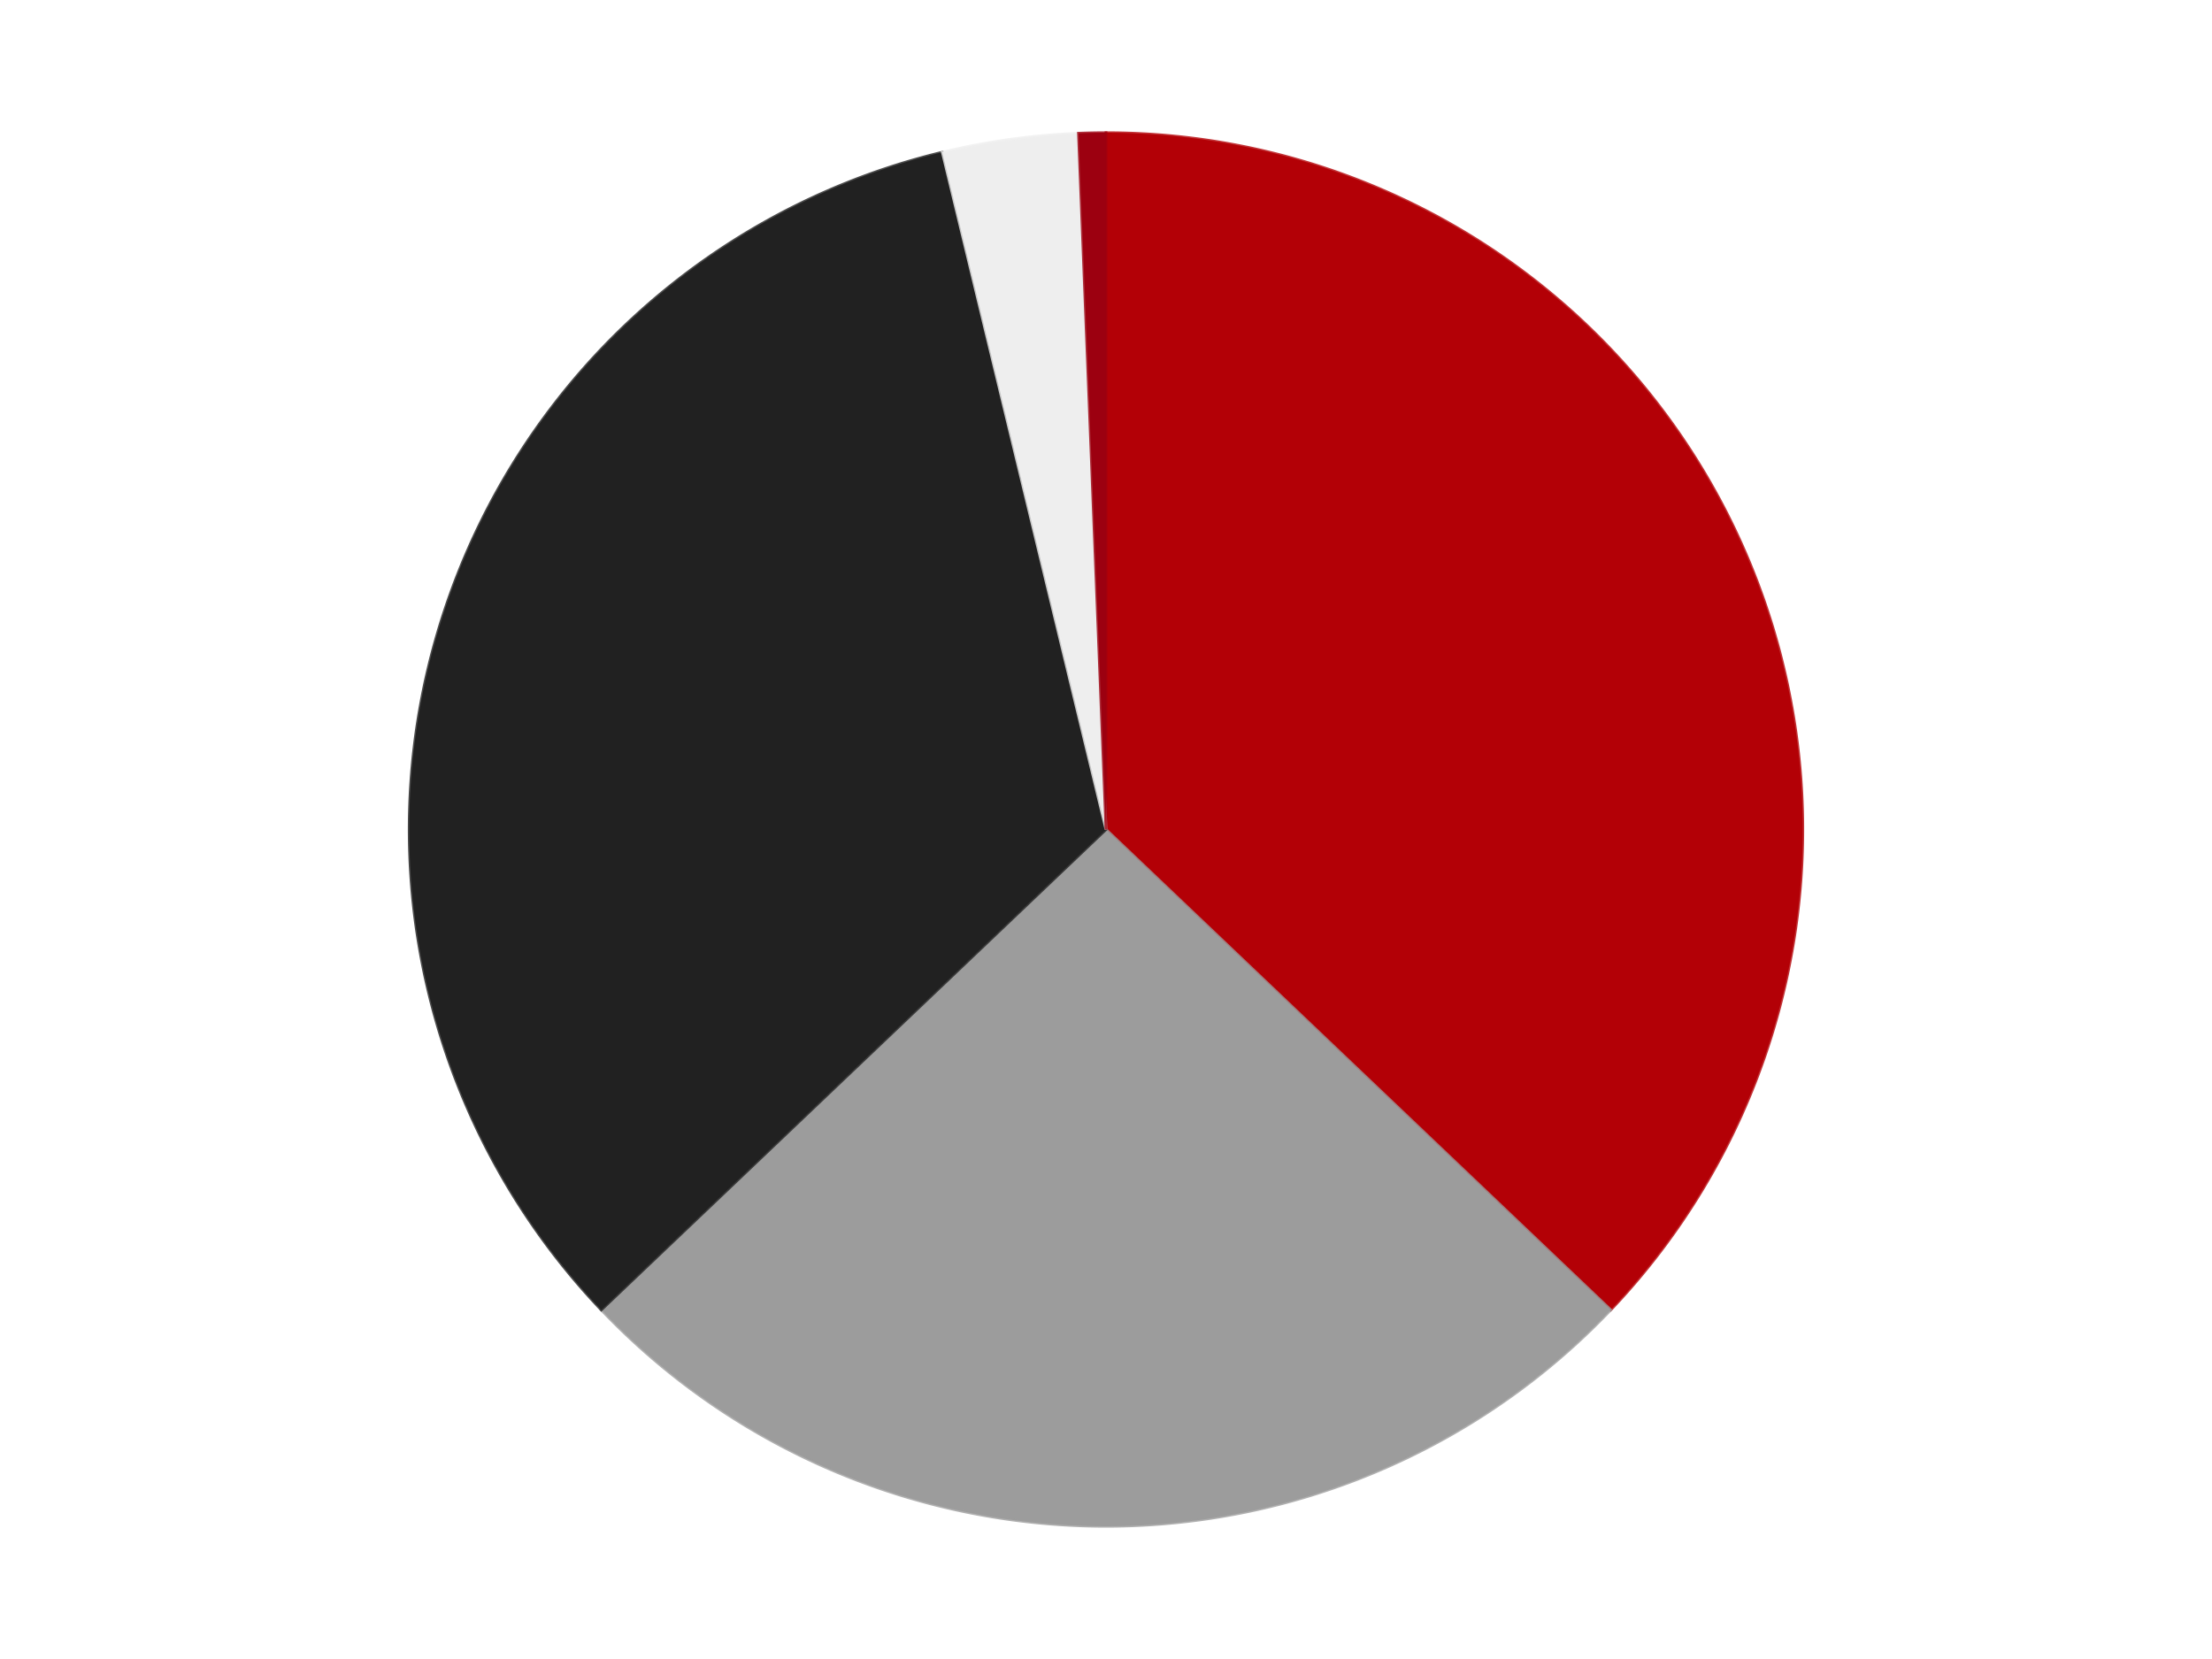 <?xml version='1.0' encoding='utf-8'?>
<svg xmlns="http://www.w3.org/2000/svg" xmlns:xlink="http://www.w3.org/1999/xlink" id="chart-f02b350f-1f63-4907-8934-7ac0bd73ab4a" class="pygal-chart" viewBox="0 0 800 600"><!--Generated with pygal 3.0.4 (lxml) ©Kozea 2012-2016 on 2024-07-06--><!--http://pygal.org--><!--http://github.com/Kozea/pygal--><defs><style type="text/css">#chart-f02b350f-1f63-4907-8934-7ac0bd73ab4a{-webkit-user-select:none;-webkit-font-smoothing:antialiased;font-family:Consolas,"Liberation Mono",Menlo,Courier,monospace}#chart-f02b350f-1f63-4907-8934-7ac0bd73ab4a .title{font-family:Consolas,"Liberation Mono",Menlo,Courier,monospace;font-size:16px}#chart-f02b350f-1f63-4907-8934-7ac0bd73ab4a .legends .legend text{font-family:Consolas,"Liberation Mono",Menlo,Courier,monospace;font-size:14px}#chart-f02b350f-1f63-4907-8934-7ac0bd73ab4a .axis text{font-family:Consolas,"Liberation Mono",Menlo,Courier,monospace;font-size:10px}#chart-f02b350f-1f63-4907-8934-7ac0bd73ab4a .axis text.major{font-family:Consolas,"Liberation Mono",Menlo,Courier,monospace;font-size:10px}#chart-f02b350f-1f63-4907-8934-7ac0bd73ab4a .text-overlay text.value{font-family:Consolas,"Liberation Mono",Menlo,Courier,monospace;font-size:16px}#chart-f02b350f-1f63-4907-8934-7ac0bd73ab4a .text-overlay text.label{font-family:Consolas,"Liberation Mono",Menlo,Courier,monospace;font-size:10px}#chart-f02b350f-1f63-4907-8934-7ac0bd73ab4a .tooltip{font-family:Consolas,"Liberation Mono",Menlo,Courier,monospace;font-size:14px}#chart-f02b350f-1f63-4907-8934-7ac0bd73ab4a text.no_data{font-family:Consolas,"Liberation Mono",Menlo,Courier,monospace;font-size:64px}
#chart-f02b350f-1f63-4907-8934-7ac0bd73ab4a{background-color:transparent}#chart-f02b350f-1f63-4907-8934-7ac0bd73ab4a path,#chart-f02b350f-1f63-4907-8934-7ac0bd73ab4a line,#chart-f02b350f-1f63-4907-8934-7ac0bd73ab4a rect,#chart-f02b350f-1f63-4907-8934-7ac0bd73ab4a circle{-webkit-transition:150ms;-moz-transition:150ms;transition:150ms}#chart-f02b350f-1f63-4907-8934-7ac0bd73ab4a .graph &gt; .background{fill:transparent}#chart-f02b350f-1f63-4907-8934-7ac0bd73ab4a .plot &gt; .background{fill:transparent}#chart-f02b350f-1f63-4907-8934-7ac0bd73ab4a .graph{fill:rgba(0,0,0,.87)}#chart-f02b350f-1f63-4907-8934-7ac0bd73ab4a text.no_data{fill:rgba(0,0,0,1)}#chart-f02b350f-1f63-4907-8934-7ac0bd73ab4a .title{fill:rgba(0,0,0,1)}#chart-f02b350f-1f63-4907-8934-7ac0bd73ab4a .legends .legend text{fill:rgba(0,0,0,.87)}#chart-f02b350f-1f63-4907-8934-7ac0bd73ab4a .legends .legend:hover text{fill:rgba(0,0,0,1)}#chart-f02b350f-1f63-4907-8934-7ac0bd73ab4a .axis .line{stroke:rgba(0,0,0,1)}#chart-f02b350f-1f63-4907-8934-7ac0bd73ab4a .axis .guide.line{stroke:rgba(0,0,0,.54)}#chart-f02b350f-1f63-4907-8934-7ac0bd73ab4a .axis .major.line{stroke:rgba(0,0,0,.87)}#chart-f02b350f-1f63-4907-8934-7ac0bd73ab4a .axis text.major{fill:rgba(0,0,0,1)}#chart-f02b350f-1f63-4907-8934-7ac0bd73ab4a .axis.y .guides:hover .guide.line,#chart-f02b350f-1f63-4907-8934-7ac0bd73ab4a .line-graph .axis.x .guides:hover .guide.line,#chart-f02b350f-1f63-4907-8934-7ac0bd73ab4a .stackedline-graph .axis.x .guides:hover .guide.line,#chart-f02b350f-1f63-4907-8934-7ac0bd73ab4a .xy-graph .axis.x .guides:hover .guide.line{stroke:rgba(0,0,0,1)}#chart-f02b350f-1f63-4907-8934-7ac0bd73ab4a .axis .guides:hover text{fill:rgba(0,0,0,1)}#chart-f02b350f-1f63-4907-8934-7ac0bd73ab4a .reactive{fill-opacity:1.0;stroke-opacity:.8;stroke-width:1}#chart-f02b350f-1f63-4907-8934-7ac0bd73ab4a .ci{stroke:rgba(0,0,0,.87)}#chart-f02b350f-1f63-4907-8934-7ac0bd73ab4a .reactive.active,#chart-f02b350f-1f63-4907-8934-7ac0bd73ab4a .active .reactive{fill-opacity:0.6;stroke-opacity:.9;stroke-width:4}#chart-f02b350f-1f63-4907-8934-7ac0bd73ab4a .ci .reactive.active{stroke-width:1.5}#chart-f02b350f-1f63-4907-8934-7ac0bd73ab4a .series text{fill:rgba(0,0,0,1)}#chart-f02b350f-1f63-4907-8934-7ac0bd73ab4a .tooltip rect{fill:transparent;stroke:rgba(0,0,0,1);-webkit-transition:opacity 150ms;-moz-transition:opacity 150ms;transition:opacity 150ms}#chart-f02b350f-1f63-4907-8934-7ac0bd73ab4a .tooltip .label{fill:rgba(0,0,0,.87)}#chart-f02b350f-1f63-4907-8934-7ac0bd73ab4a .tooltip .label{fill:rgba(0,0,0,.87)}#chart-f02b350f-1f63-4907-8934-7ac0bd73ab4a .tooltip .legend{font-size:.8em;fill:rgba(0,0,0,.54)}#chart-f02b350f-1f63-4907-8934-7ac0bd73ab4a .tooltip .x_label{font-size:.6em;fill:rgba(0,0,0,1)}#chart-f02b350f-1f63-4907-8934-7ac0bd73ab4a .tooltip .xlink{font-size:.5em;text-decoration:underline}#chart-f02b350f-1f63-4907-8934-7ac0bd73ab4a .tooltip .value{font-size:1.5em}#chart-f02b350f-1f63-4907-8934-7ac0bd73ab4a .bound{font-size:.5em}#chart-f02b350f-1f63-4907-8934-7ac0bd73ab4a .max-value{font-size:.75em;fill:rgba(0,0,0,.54)}#chart-f02b350f-1f63-4907-8934-7ac0bd73ab4a .map-element{fill:transparent;stroke:rgba(0,0,0,.54) !important}#chart-f02b350f-1f63-4907-8934-7ac0bd73ab4a .map-element .reactive{fill-opacity:inherit;stroke-opacity:inherit}#chart-f02b350f-1f63-4907-8934-7ac0bd73ab4a .color-0,#chart-f02b350f-1f63-4907-8934-7ac0bd73ab4a .color-0 a:visited{stroke:#F44336;fill:#F44336}#chart-f02b350f-1f63-4907-8934-7ac0bd73ab4a .color-1,#chart-f02b350f-1f63-4907-8934-7ac0bd73ab4a .color-1 a:visited{stroke:#3F51B5;fill:#3F51B5}#chart-f02b350f-1f63-4907-8934-7ac0bd73ab4a .color-2,#chart-f02b350f-1f63-4907-8934-7ac0bd73ab4a .color-2 a:visited{stroke:#009688;fill:#009688}#chart-f02b350f-1f63-4907-8934-7ac0bd73ab4a .color-3,#chart-f02b350f-1f63-4907-8934-7ac0bd73ab4a .color-3 a:visited{stroke:#FFC107;fill:#FFC107}#chart-f02b350f-1f63-4907-8934-7ac0bd73ab4a .color-4,#chart-f02b350f-1f63-4907-8934-7ac0bd73ab4a .color-4 a:visited{stroke:#FF5722;fill:#FF5722}#chart-f02b350f-1f63-4907-8934-7ac0bd73ab4a .text-overlay .color-0 text{fill:black}#chart-f02b350f-1f63-4907-8934-7ac0bd73ab4a .text-overlay .color-1 text{fill:black}#chart-f02b350f-1f63-4907-8934-7ac0bd73ab4a .text-overlay .color-2 text{fill:black}#chart-f02b350f-1f63-4907-8934-7ac0bd73ab4a .text-overlay .color-3 text{fill:black}#chart-f02b350f-1f63-4907-8934-7ac0bd73ab4a .text-overlay .color-4 text{fill:black}
#chart-f02b350f-1f63-4907-8934-7ac0bd73ab4a text.no_data{text-anchor:middle}#chart-f02b350f-1f63-4907-8934-7ac0bd73ab4a .guide.line{fill:none}#chart-f02b350f-1f63-4907-8934-7ac0bd73ab4a .centered{text-anchor:middle}#chart-f02b350f-1f63-4907-8934-7ac0bd73ab4a .title{text-anchor:middle}#chart-f02b350f-1f63-4907-8934-7ac0bd73ab4a .legends .legend text{fill-opacity:1}#chart-f02b350f-1f63-4907-8934-7ac0bd73ab4a .axis.x text{text-anchor:middle}#chart-f02b350f-1f63-4907-8934-7ac0bd73ab4a .axis.x:not(.web) text[transform]{text-anchor:start}#chart-f02b350f-1f63-4907-8934-7ac0bd73ab4a .axis.x:not(.web) text[transform].backwards{text-anchor:end}#chart-f02b350f-1f63-4907-8934-7ac0bd73ab4a .axis.y text{text-anchor:end}#chart-f02b350f-1f63-4907-8934-7ac0bd73ab4a .axis.y text[transform].backwards{text-anchor:start}#chart-f02b350f-1f63-4907-8934-7ac0bd73ab4a .axis.y2 text{text-anchor:start}#chart-f02b350f-1f63-4907-8934-7ac0bd73ab4a .axis.y2 text[transform].backwards{text-anchor:end}#chart-f02b350f-1f63-4907-8934-7ac0bd73ab4a .axis .guide.line{stroke-dasharray:4,4;stroke:black}#chart-f02b350f-1f63-4907-8934-7ac0bd73ab4a .axis .major.guide.line{stroke-dasharray:6,6;stroke:black}#chart-f02b350f-1f63-4907-8934-7ac0bd73ab4a .horizontal .axis.y .guide.line,#chart-f02b350f-1f63-4907-8934-7ac0bd73ab4a .horizontal .axis.y2 .guide.line,#chart-f02b350f-1f63-4907-8934-7ac0bd73ab4a .vertical .axis.x .guide.line{opacity:0}#chart-f02b350f-1f63-4907-8934-7ac0bd73ab4a .horizontal .axis.always_show .guide.line,#chart-f02b350f-1f63-4907-8934-7ac0bd73ab4a .vertical .axis.always_show .guide.line{opacity:1 !important}#chart-f02b350f-1f63-4907-8934-7ac0bd73ab4a .axis.y .guides:hover .guide.line,#chart-f02b350f-1f63-4907-8934-7ac0bd73ab4a .axis.y2 .guides:hover .guide.line,#chart-f02b350f-1f63-4907-8934-7ac0bd73ab4a .axis.x .guides:hover .guide.line{opacity:1}#chart-f02b350f-1f63-4907-8934-7ac0bd73ab4a .axis .guides:hover text{opacity:1}#chart-f02b350f-1f63-4907-8934-7ac0bd73ab4a .nofill{fill:none}#chart-f02b350f-1f63-4907-8934-7ac0bd73ab4a .subtle-fill{fill-opacity:.2}#chart-f02b350f-1f63-4907-8934-7ac0bd73ab4a .dot{stroke-width:1px;fill-opacity:1;stroke-opacity:1}#chart-f02b350f-1f63-4907-8934-7ac0bd73ab4a .dot.active{stroke-width:5px}#chart-f02b350f-1f63-4907-8934-7ac0bd73ab4a .dot.negative{fill:transparent}#chart-f02b350f-1f63-4907-8934-7ac0bd73ab4a text,#chart-f02b350f-1f63-4907-8934-7ac0bd73ab4a tspan{stroke:none !important}#chart-f02b350f-1f63-4907-8934-7ac0bd73ab4a .series text.active{opacity:1}#chart-f02b350f-1f63-4907-8934-7ac0bd73ab4a .tooltip rect{fill-opacity:.95;stroke-width:.5}#chart-f02b350f-1f63-4907-8934-7ac0bd73ab4a .tooltip text{fill-opacity:1}#chart-f02b350f-1f63-4907-8934-7ac0bd73ab4a .showable{visibility:hidden}#chart-f02b350f-1f63-4907-8934-7ac0bd73ab4a .showable.shown{visibility:visible}#chart-f02b350f-1f63-4907-8934-7ac0bd73ab4a .gauge-background{fill:rgba(229,229,229,1);stroke:none}#chart-f02b350f-1f63-4907-8934-7ac0bd73ab4a .bg-lines{stroke:transparent;stroke-width:2px}</style><script type="text/javascript">window.pygal = window.pygal || {};window.pygal.config = window.pygal.config || {};window.pygal.config['f02b350f-1f63-4907-8934-7ac0bd73ab4a'] = {"allow_interruptions": false, "box_mode": "extremes", "classes": ["pygal-chart"], "css": ["file://style.css", "file://graph.css"], "defs": [], "disable_xml_declaration": false, "dots_size": 2.5, "dynamic_print_values": false, "explicit_size": false, "fill": false, "force_uri_protocol": "https", "formatter": null, "half_pie": false, "height": 600, "include_x_axis": false, "inner_radius": 0, "interpolate": null, "interpolation_parameters": {}, "interpolation_precision": 250, "inverse_y_axis": false, "js": ["//kozea.github.io/pygal.js/2.0.x/pygal-tooltips.min.js"], "legend_at_bottom": false, "legend_at_bottom_columns": null, "legend_box_size": 12, "logarithmic": false, "margin": 20, "margin_bottom": null, "margin_left": null, "margin_right": null, "margin_top": null, "max_scale": 16, "min_scale": 4, "missing_value_fill_truncation": "x", "no_data_text": "No data", "no_prefix": false, "order_min": null, "pretty_print": false, "print_labels": false, "print_values": false, "print_values_position": "center", "print_zeroes": true, "range": null, "rounded_bars": null, "secondary_range": null, "show_dots": true, "show_legend": false, "show_minor_x_labels": true, "show_minor_y_labels": true, "show_only_major_dots": false, "show_x_guides": false, "show_x_labels": true, "show_y_guides": true, "show_y_labels": true, "spacing": 10, "stack_from_top": false, "strict": false, "stroke": true, "stroke_style": null, "style": {"background": "transparent", "ci_colors": [], "colors": ["#F44336", "#3F51B5", "#009688", "#FFC107", "#FF5722", "#9C27B0", "#03A9F4", "#8BC34A", "#FF9800", "#E91E63", "#2196F3", "#4CAF50", "#FFEB3B", "#673AB7", "#00BCD4", "#CDDC39", "#9E9E9E", "#607D8B"], "dot_opacity": "1", "font_family": "Consolas, \"Liberation Mono\", Menlo, Courier, monospace", "foreground": "rgba(0, 0, 0, .87)", "foreground_strong": "rgba(0, 0, 0, 1)", "foreground_subtle": "rgba(0, 0, 0, .54)", "guide_stroke_color": "black", "guide_stroke_dasharray": "4,4", "label_font_family": "Consolas, \"Liberation Mono\", Menlo, Courier, monospace", "label_font_size": 10, "legend_font_family": "Consolas, \"Liberation Mono\", Menlo, Courier, monospace", "legend_font_size": 14, "major_guide_stroke_color": "black", "major_guide_stroke_dasharray": "6,6", "major_label_font_family": "Consolas, \"Liberation Mono\", Menlo, Courier, monospace", "major_label_font_size": 10, "no_data_font_family": "Consolas, \"Liberation Mono\", Menlo, Courier, monospace", "no_data_font_size": 64, "opacity": "1.0", "opacity_hover": "0.6", "plot_background": "transparent", "stroke_opacity": ".8", "stroke_opacity_hover": ".9", "stroke_width": "1", "stroke_width_hover": "4", "title_font_family": "Consolas, \"Liberation Mono\", Menlo, Courier, monospace", "title_font_size": 16, "tooltip_font_family": "Consolas, \"Liberation Mono\", Menlo, Courier, monospace", "tooltip_font_size": 14, "transition": "150ms", "value_background": "rgba(229, 229, 229, 1)", "value_colors": [], "value_font_family": "Consolas, \"Liberation Mono\", Menlo, Courier, monospace", "value_font_size": 16, "value_label_font_family": "Consolas, \"Liberation Mono\", Menlo, Courier, monospace", "value_label_font_size": 10}, "title": null, "tooltip_border_radius": 0, "tooltip_fancy_mode": true, "truncate_label": null, "truncate_legend": null, "width": 800, "x_label_rotation": 0, "x_labels": null, "x_labels_major": null, "x_labels_major_count": null, "x_labels_major_every": null, "x_title": null, "xrange": null, "y_label_rotation": 0, "y_labels": null, "y_labels_major": null, "y_labels_major_count": null, "y_labels_major_every": null, "y_title": null, "zero": 0, "legends": ["Red", "Light Gray", "Black", "Trans-Clear", "Trans-Red"]}</script><script type="text/javascript" xlink:href="https://kozea.github.io/pygal.js/2.0.x/pygal-tooltips.min.js"/></defs><title>Pygal</title><g class="graph pie-graph vertical"><rect x="0" y="0" width="800" height="600" class="background"/><g transform="translate(20, 20)" class="plot"><rect x="0" y="0" width="760" height="560" class="background"/><g class="series serie-0 color-0"><g class="slices"><g class="slice" style="fill: #B30006; stroke: #B30006"><path d="M380 28 A252 252 0 0 1 562.537 453.736 L380 280 A0 0 0 0 0 380 280 z" class="slice reactive tooltip-trigger"/><desc class="value">59</desc><desc class="x centered">495.804513450849</desc><desc class="y centered">230.34806484725766</desc></g></g></g><g class="series serie-1 color-1"><g class="slices"><g class="slice" style="fill: #9C9C9C; stroke: #9C9C9C"><path d="M562.537 453.736 A252 252 0 0 1 197.463 453.736 L380 280 A0 0 0 0 0 380 280 z" class="slice reactive tooltip-trigger"/><desc class="value">41</desc><desc class="x centered">380.00000000000006</desc><desc class="y centered">406.0</desc></g></g></g><g class="series serie-2 color-2"><g class="slices"><g class="slice" style="fill: #212121; stroke: #212121"><path d="M197.463 453.736 A252 252 0 0 1 320.809 35.05 L380 280 A0 0 0 0 0 380 280 z" class="slice reactive tooltip-trigger"/><desc class="value">53</desc><desc class="x centered">259.135815497367</desc><desc class="y centered">244.3931340256758</desc></g></g></g><g class="series serie-3 color-3"><g class="slices"><g class="slice" style="fill: #EEEEEE; stroke: #EEEEEE"><path d="M320.809 35.05 A252 252 0 0 1 370.044 28.197 L380 280 A0 0 0 0 0 380 280 z" class="slice reactive tooltip-trigger"/><desc class="value">5</desc><desc class="x centered">362.6285601595747</desc><desc class="y centered">155.20323290296946</desc></g></g></g><g class="series serie-4 color-4"><g class="slices"><g class="slice" style="fill: #9C0010; stroke: #9C0010"><path d="M370.044 28.197 A252 252 0 0 1 380 28 L380 280 A0 0 0 0 0 380 280 z" class="slice reactive tooltip-trigger"/><desc class="value">1</desc><desc class="x centered">377.51059799322263</desc><desc class="y centered">154.02459415565016</desc></g></g></g></g><g class="titles"/><g transform="translate(20, 20)" class="plot overlay"><g class="series serie-0 color-0"/><g class="series serie-1 color-1"/><g class="series serie-2 color-2"/><g class="series serie-3 color-3"/><g class="series serie-4 color-4"/></g><g transform="translate(20, 20)" class="plot text-overlay"><g class="series serie-0 color-0"/><g class="series serie-1 color-1"/><g class="series serie-2 color-2"/><g class="series serie-3 color-3"/><g class="series serie-4 color-4"/></g><g transform="translate(20, 20)" class="plot tooltip-overlay"><g transform="translate(0 0)" style="opacity: 0" class="tooltip"><rect rx="0" ry="0" width="0" height="0" class="tooltip-box"/><g class="text"/></g></g></g></svg>